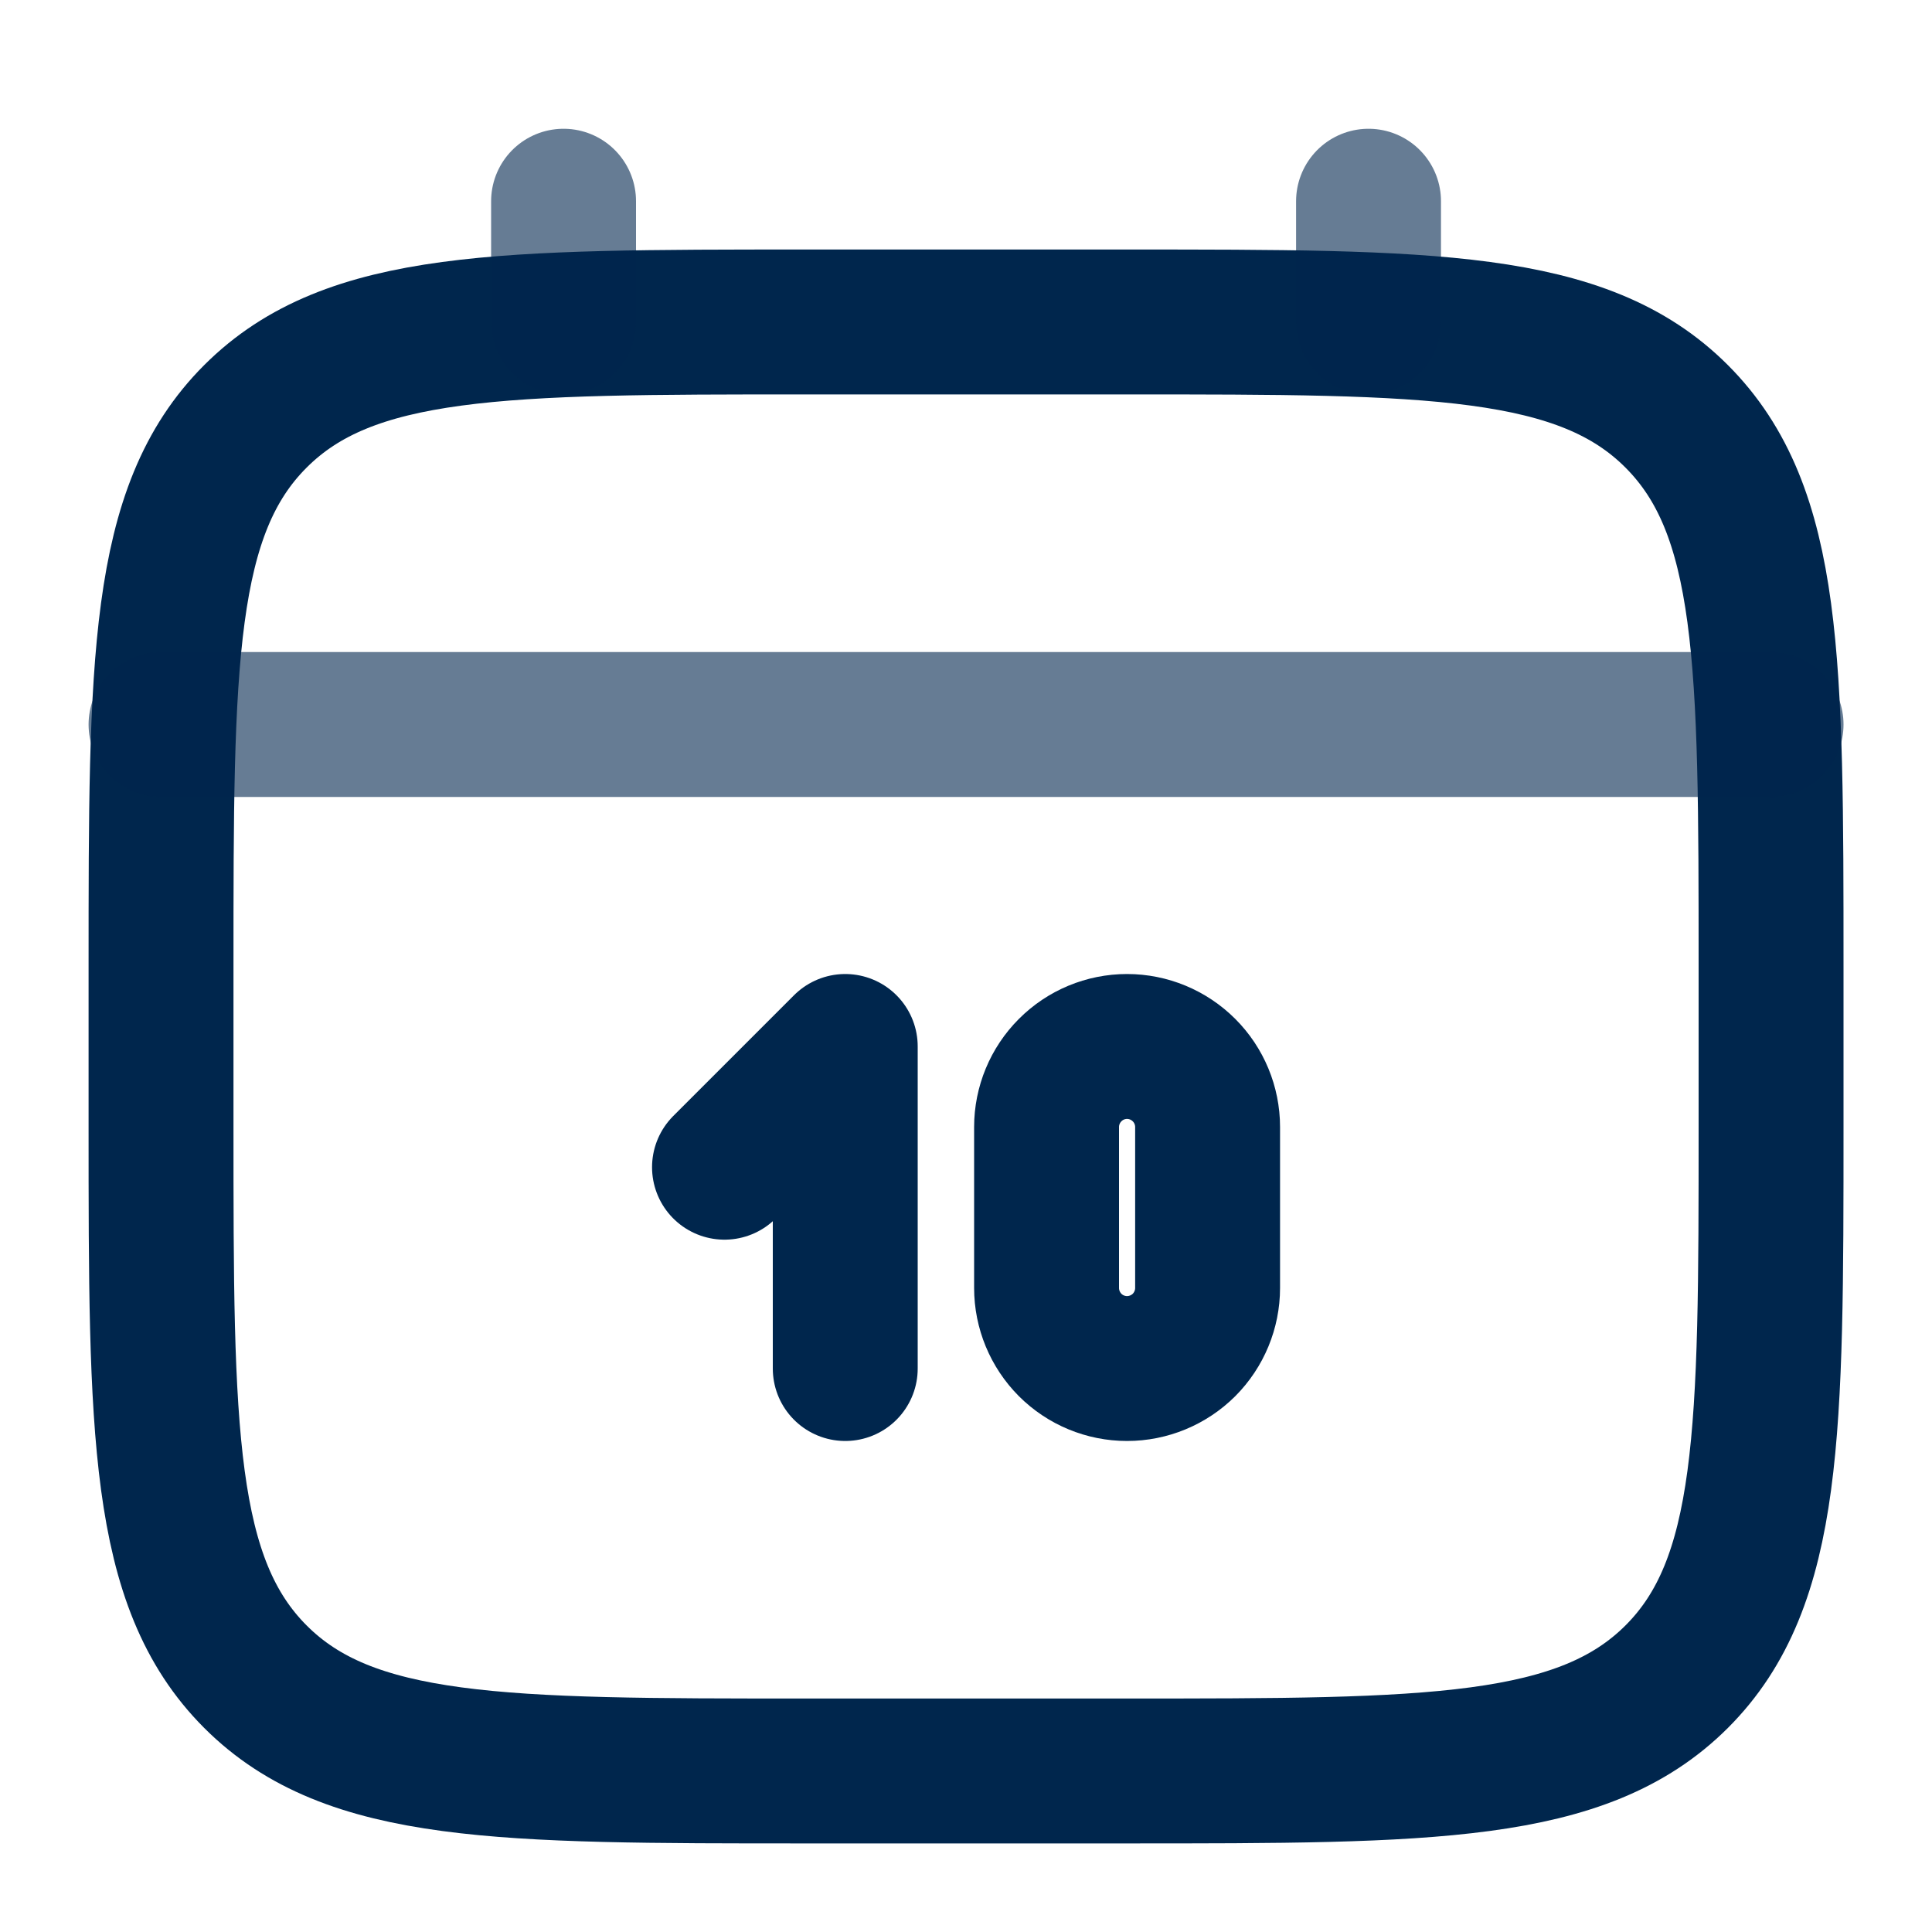 <svg width="20" height="20" viewBox="0 0 20 20" fill="none" xmlns="http://www.w3.org/2000/svg">
<path d="M1.667 10C1.667 6.858 1.667 5.286 2.644 4.31C3.62 3.334 5.191 3.333 8.334 3.333H11.667C14.809 3.333 16.381 3.333 17.357 4.31C18.333 5.287 18.334 6.858 18.334 10V11.667C18.334 14.809 18.334 16.381 17.357 17.357C16.38 18.332 14.809 18.333 11.667 18.333H8.334C5.191 18.333 3.619 18.333 2.644 17.357C1.668 16.38 1.667 14.809 1.667 11.667V10Z" stroke="#00264D" stroke-width="1.5"/>
<path opacity="0.6" d="M5.834 3.333V2.083M14.167 3.333V2.083M1.667 7.5H18.334" stroke="#00264D" stroke-width="1.5" stroke-linecap="round"/>
<path d="M7.5 12.083L8.75 10.833V14.167" stroke="#00264D" stroke-width="1.5" stroke-linecap="round" stroke-linejoin="round"/>
<path d="M10.834 13.333V11.667C10.834 11.446 10.922 11.234 11.078 11.078C11.234 10.921 11.446 10.833 11.667 10.833C11.888 10.833 12.1 10.921 12.257 11.078C12.413 11.234 12.501 11.446 12.501 11.667V13.333C12.501 13.554 12.413 13.766 12.257 13.923C12.1 14.079 11.888 14.167 11.667 14.167C11.446 14.167 11.234 14.079 11.078 13.923C10.922 13.766 10.834 13.554 10.834 13.333Z" stroke="#00264D" stroke-width="1.5" stroke-linecap="round"/>
</svg>
